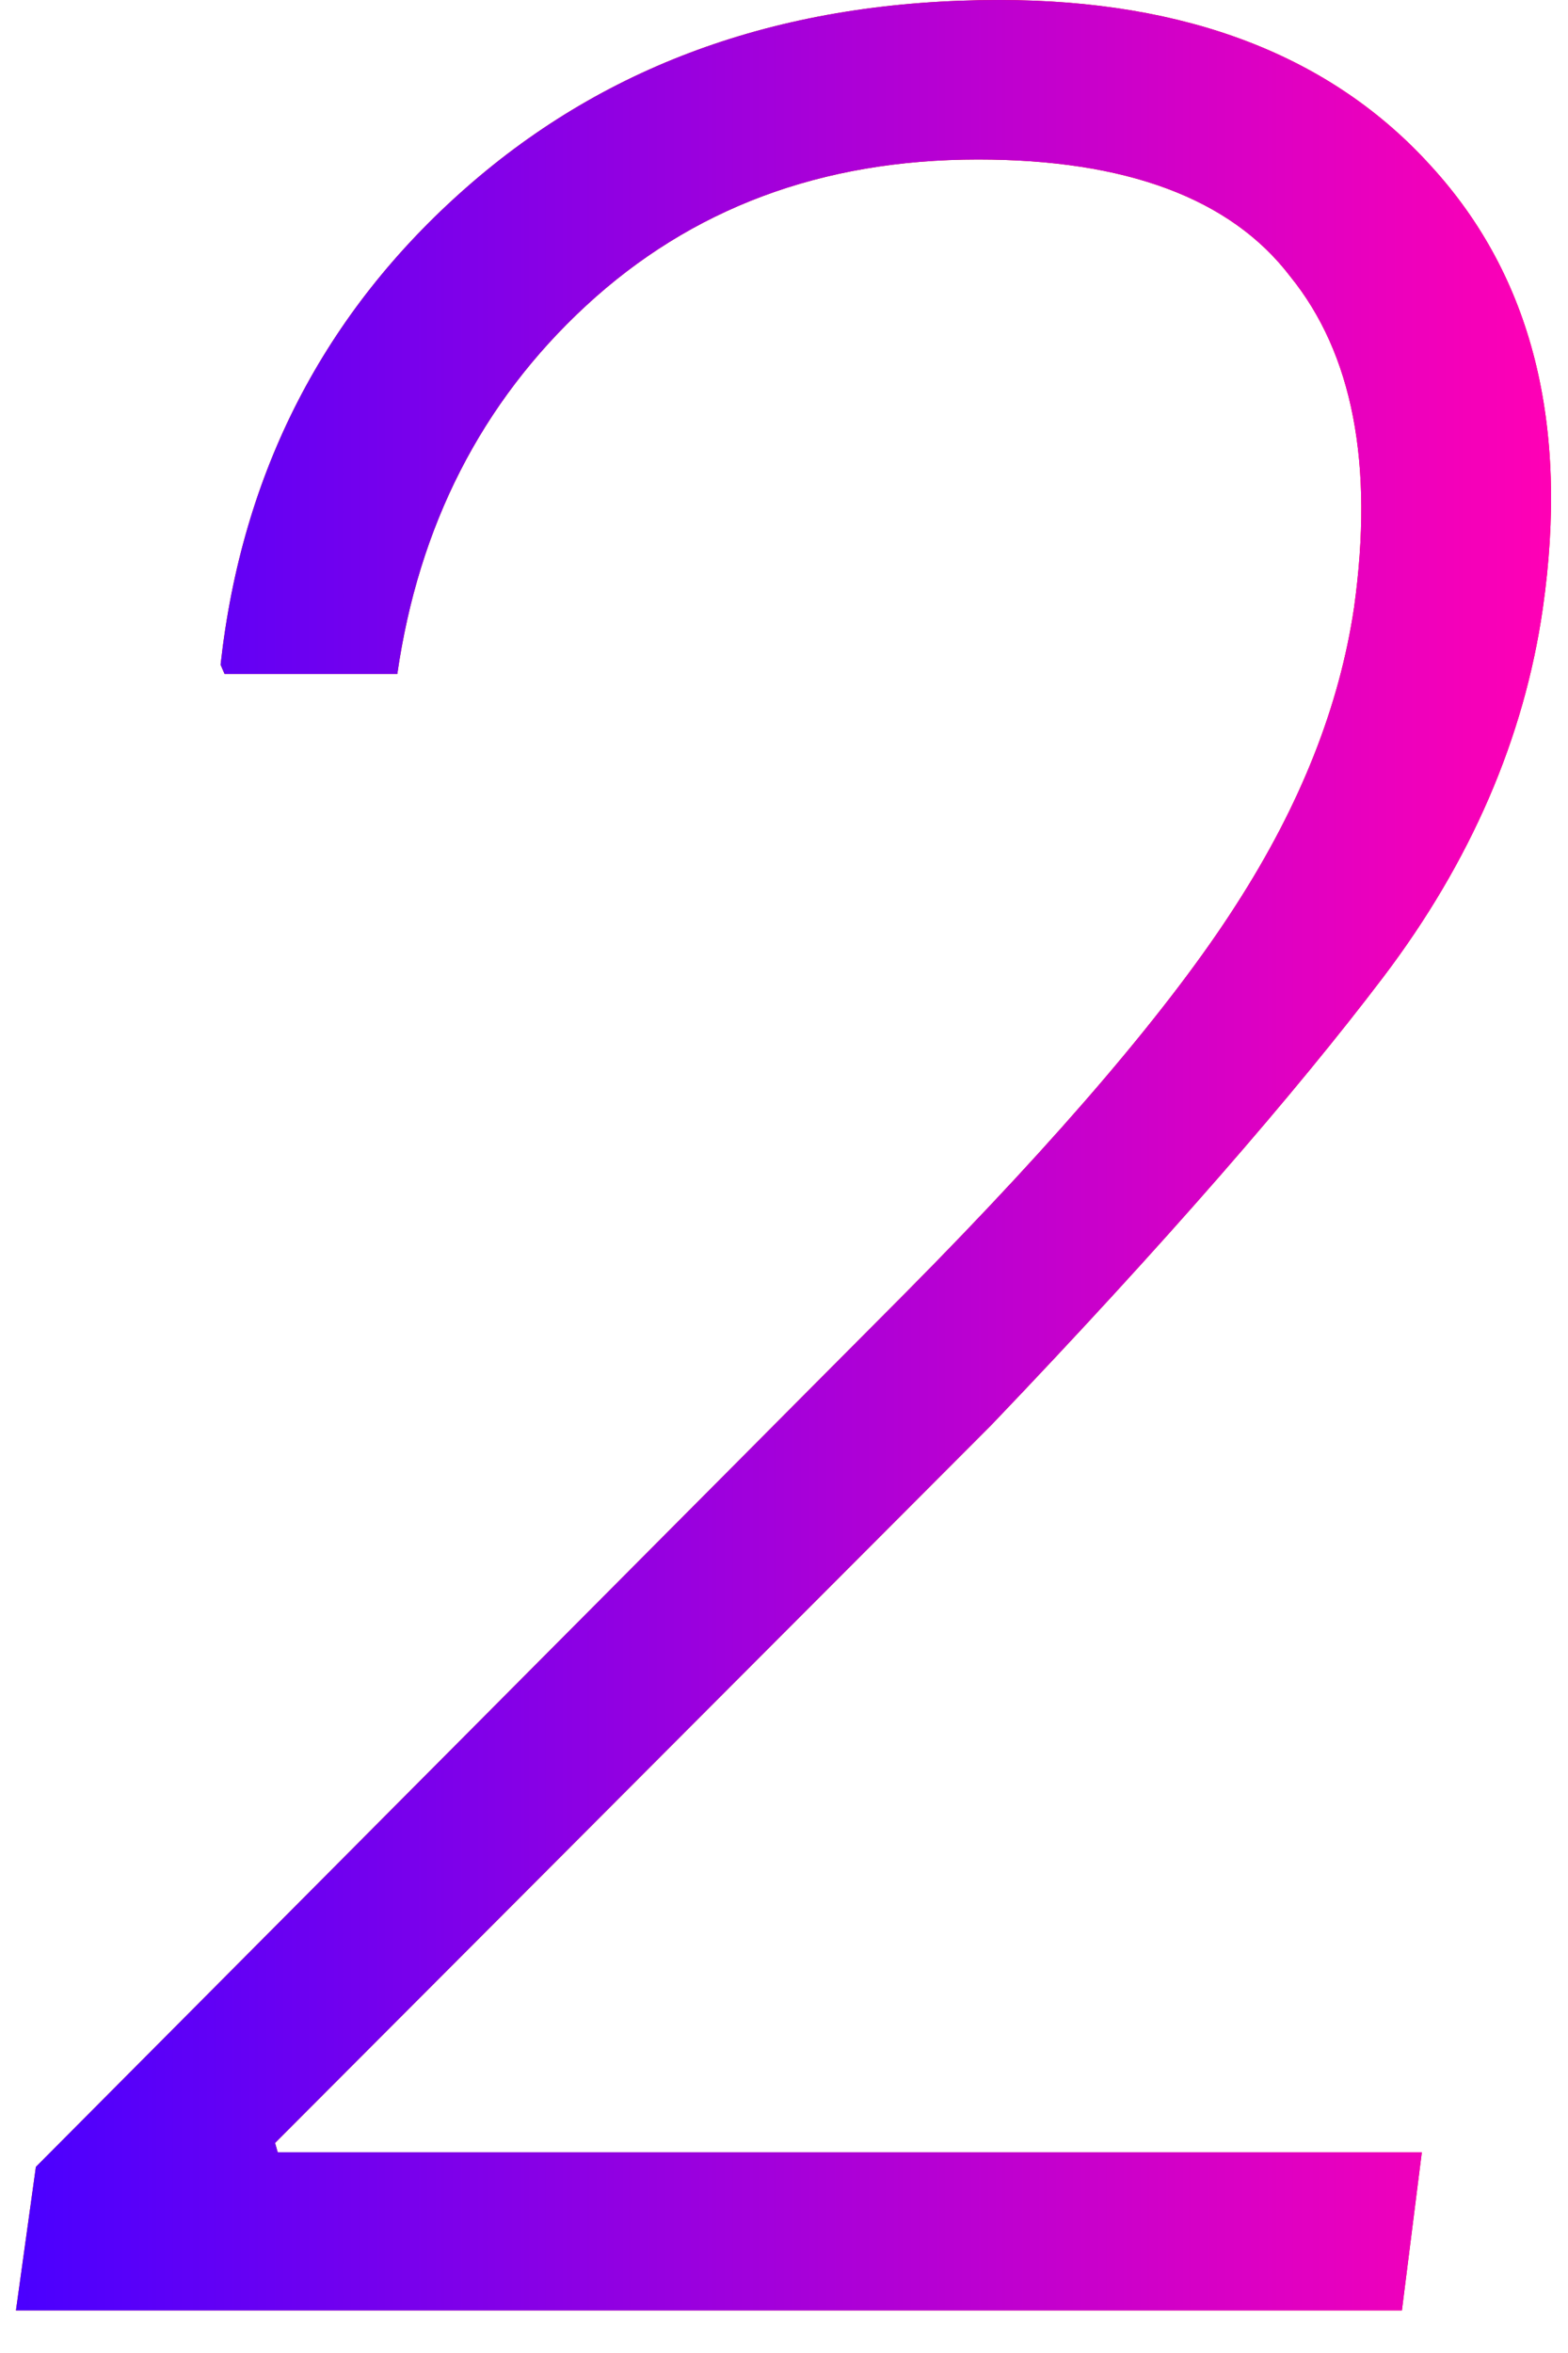 <?xml version="1.0" encoding="utf-8"?>
<!-- Generator: Adobe Illustrator 24.0.0, SVG Export Plug-In . SVG Version: 6.00 Build 0)  -->
<svg version="1.1" id="レイヤー_1" xmlns="http://www.w3.org/2000/svg" xmlns:xlink="http://www.w3.org/1999/xlink" x="0px"
	 y="0px" viewBox="0 0 118 177" style="enable-background:new 0 0 118 177;" xml:space="preserve">
<style type="text/css">
	.st0{fill:#FF0000;}
	.st1{fill:url(#SVGID_1_);}
</style>
<g>
	<g>
		<path class="st0" d="M105.5,173.8H1.2L2.7,163l65.5-65.8c11.7-11.8,20-21.6,24.8-29.1c4.9-7.6,7.8-15,8.9-22.4
			c1.5-10.8-0.1-19.1-4.8-24.9C92.6,14.9,84.7,12,73.6,12C61.8,12,52,15.7,44.1,23c-7.9,7.3-12.6,16.6-14.2,27.7H16.9L16.6,50
			c1.6-14.5,7.8-26.5,18.5-35.9C45.8,4.7,59.1,0,75.2,0c14.1,0,25,4.2,32.5,12.5c7.6,8.3,10.4,19.4,8.4,33.3
			c-1.4,9.7-5.4,19-12,27.7c-6.6,8.7-16.4,20-29.5,33.7l-53.9,54l0.2,0.7h86.1L105.5,173.8z"/>
	</g>
	<g>
		<linearGradient id="SVGID_1_" gradientUnits="userSpaceOnUse" x1="1.213" y1="86.904" x2="116.787" y2="86.904">
			<stop  offset="0" style="stop-color:#4A00FF"/>
			<stop  offset="1" style="stop-color:#FF00B5"/>
		</linearGradient>
		<path class="st1" d="M105.5,173.8H1.2L2.7,163l65.5-65.8c11.7-11.8,20-21.6,24.8-29.1c4.9-7.6,7.8-15,8.9-22.4
			c1.5-10.8-0.1-19.1-4.8-24.9C92.6,14.9,84.7,12,73.6,12C61.8,12,52,15.7,44.1,23c-7.9,7.3-12.6,16.6-14.2,27.7H16.9L16.6,50
			c1.6-14.5,7.8-26.5,18.5-35.9C45.8,4.7,59.1,0,75.2,0c14.1,0,25,4.2,32.5,12.5c7.6,8.3,10.4,19.4,8.4,33.3
			c-1.4,9.7-5.4,19-12,27.7c-6.6,8.7-16.4,20-29.5,33.7l-53.9,54l0.2,0.7h86.1L105.5,173.8z"/>
	</g>
</g>
</svg>
